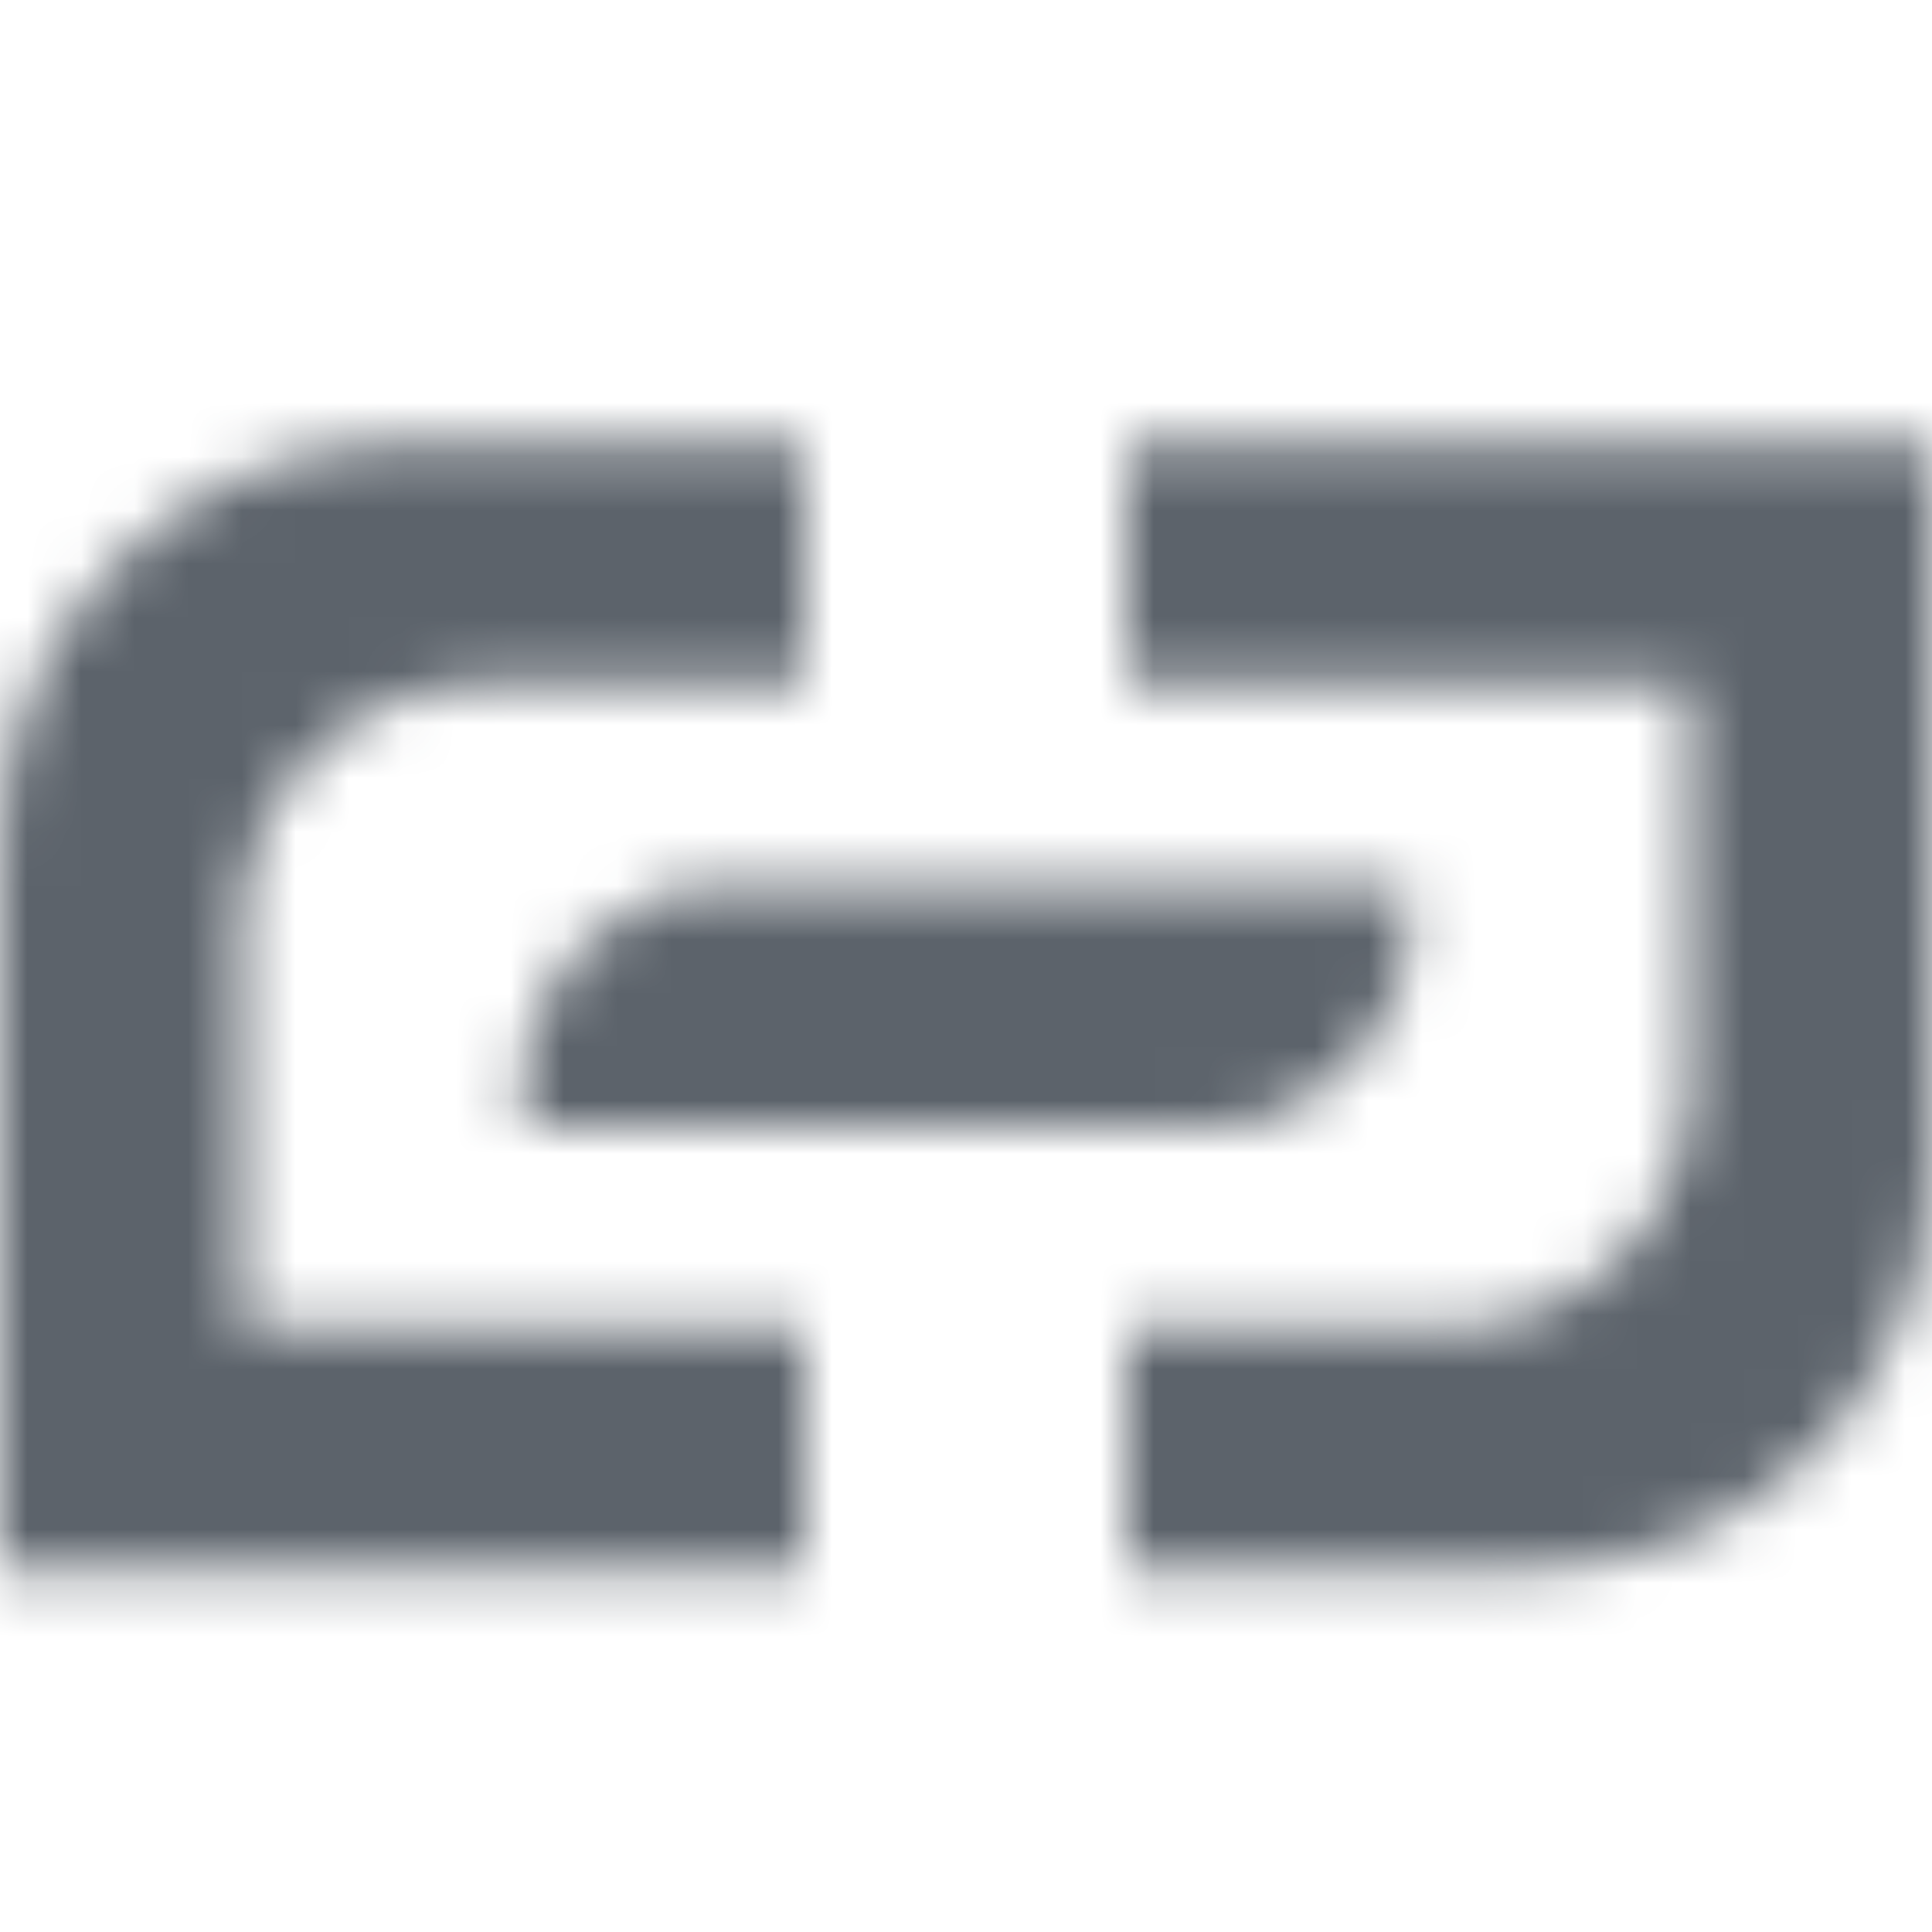 <svg width="36" height="36" viewBox="0 0 36 36" fill="none" xmlns="http://www.w3.org/2000/svg">
<mask id="mask0_542_2007" style="mask-type:alpha" maskUnits="userSpaceOnUse" x="0" y="8" width="36" height="22">
<path fill-rule="evenodd" clip-rule="evenodd" d="M15 8.25H7.5C3.358 8.25 0 11.608 0 15.75V29.25H15V24.75H4.5V17.25C4.5 14.765 6.515 12.75 9 12.75H15V8.25ZM21 24.75H27C29.485 24.75 31.5 22.735 31.5 20.25V12.75H21V8.25H36V21.75C36 25.892 32.642 29.25 28.5 29.25H21V24.75Z" fill="black"/>
<path d="M9.75 20.25C9.75 18.179 11.429 16.5 13.5 16.5H26.25V17.25C26.25 19.321 24.571 21 22.5 21H9.75V20.25Z" fill="black"/>
</mask>
<g mask="url(#mask0_542_2007)">
<rect width="36" height="36" fill="#5C636B"/>
</g>
</svg>
